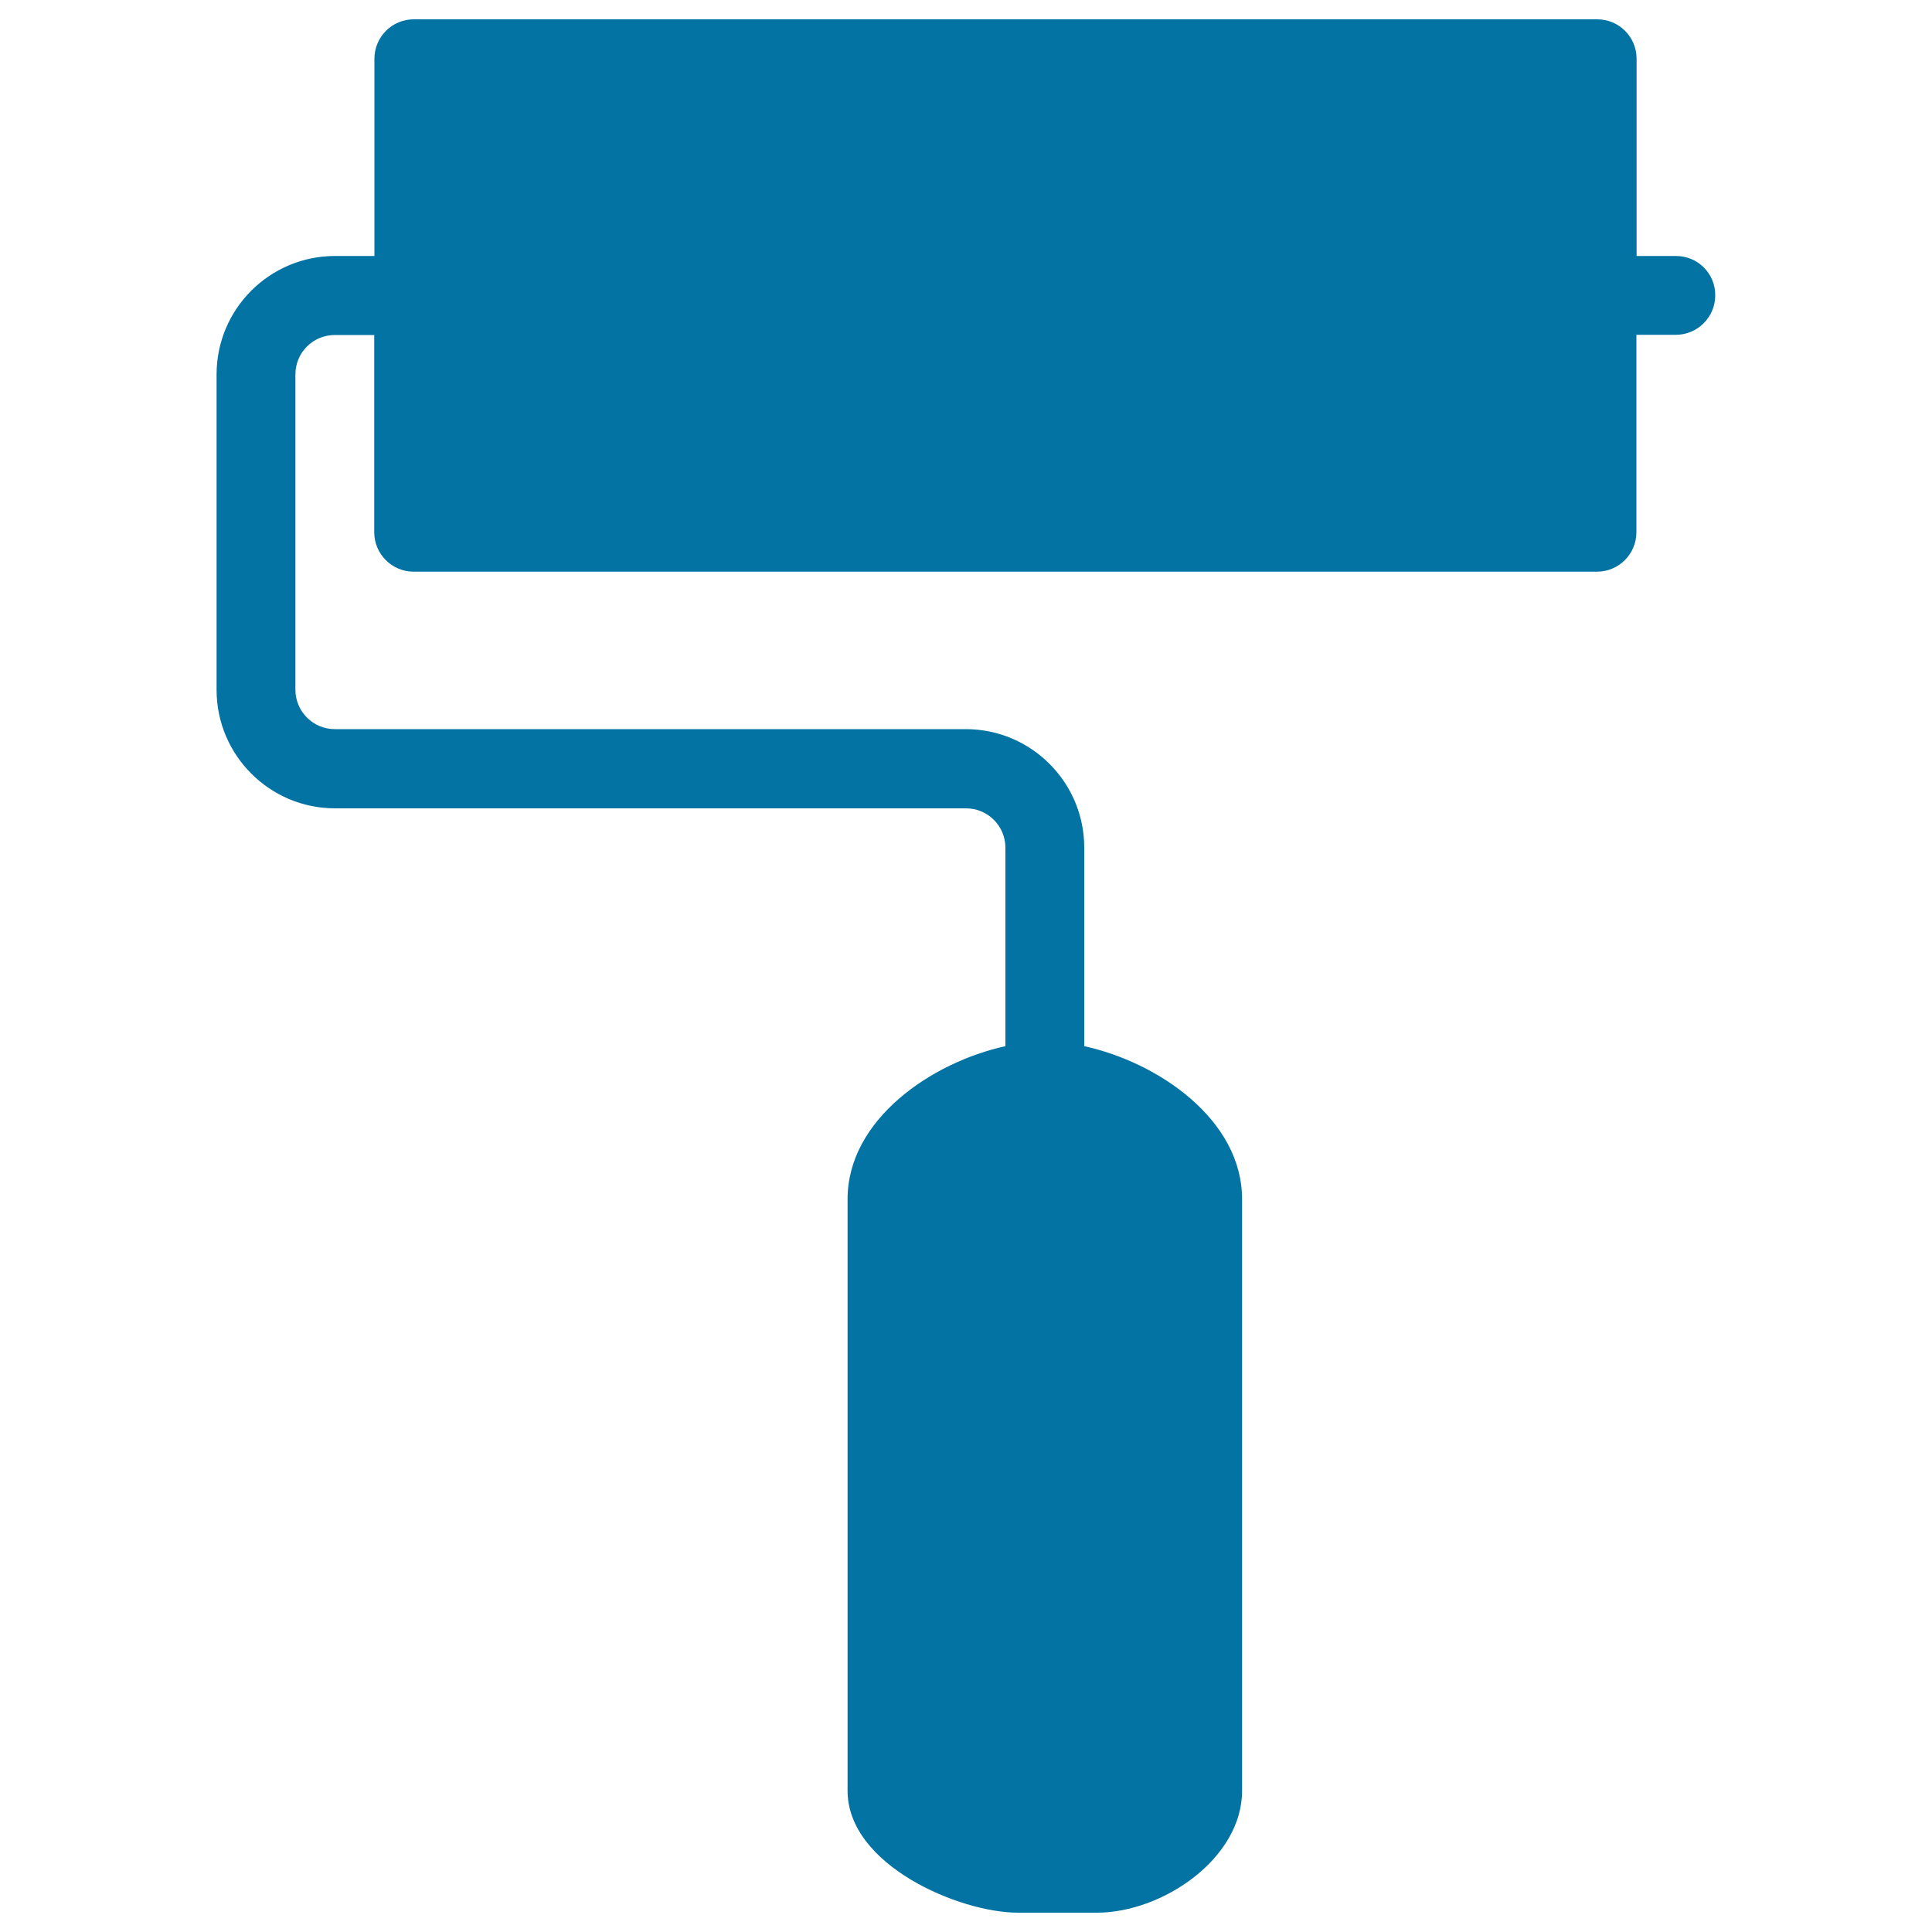 <svg xmlns="http://www.w3.org/2000/svg" viewBox="0 0 1000 1000" style="fill:#0273a2">
<title>Paint Roller SVG icon</title>
<g><path d="M867.5,132.5h-20.4V30.4c0-11.3-9.1-20.4-20.4-20.4H214.2c-11.3,0-20.4,9.1-20.4,20.4v102.1h-20.4c-33.8,0-61.3,27.4-61.3,61.3v163.3c0,33.8,27.5,61.3,61.3,61.3H500c11.3,0,20.4,9.1,20.4,20.4v102.7c-38.1,8.3-81.7,37.9-81.7,79.2v306.2c0,38.5,57.9,63.1,88.2,63.1h40.8c34.1,0,75.2-28.1,75.2-63.1V620.7c0-41.3-43.6-70.9-81.7-79.2V438.7c0-33.8-27.5-61.3-61.3-61.3H173.3c-11.3,0-20.4-9.2-20.4-20.4V193.8c0-11.3,9.1-20.4,20.4-20.4h20.4v102.1c0,11.2,9.1,20.4,20.4,20.4h612.5c11.3,0,20.4-9.2,20.4-20.4V173.3h20.4c11.3,0,20.4-9.2,20.4-20.4C887.9,141.6,878.8,132.5,867.5,132.5z"/></g>
</svg>